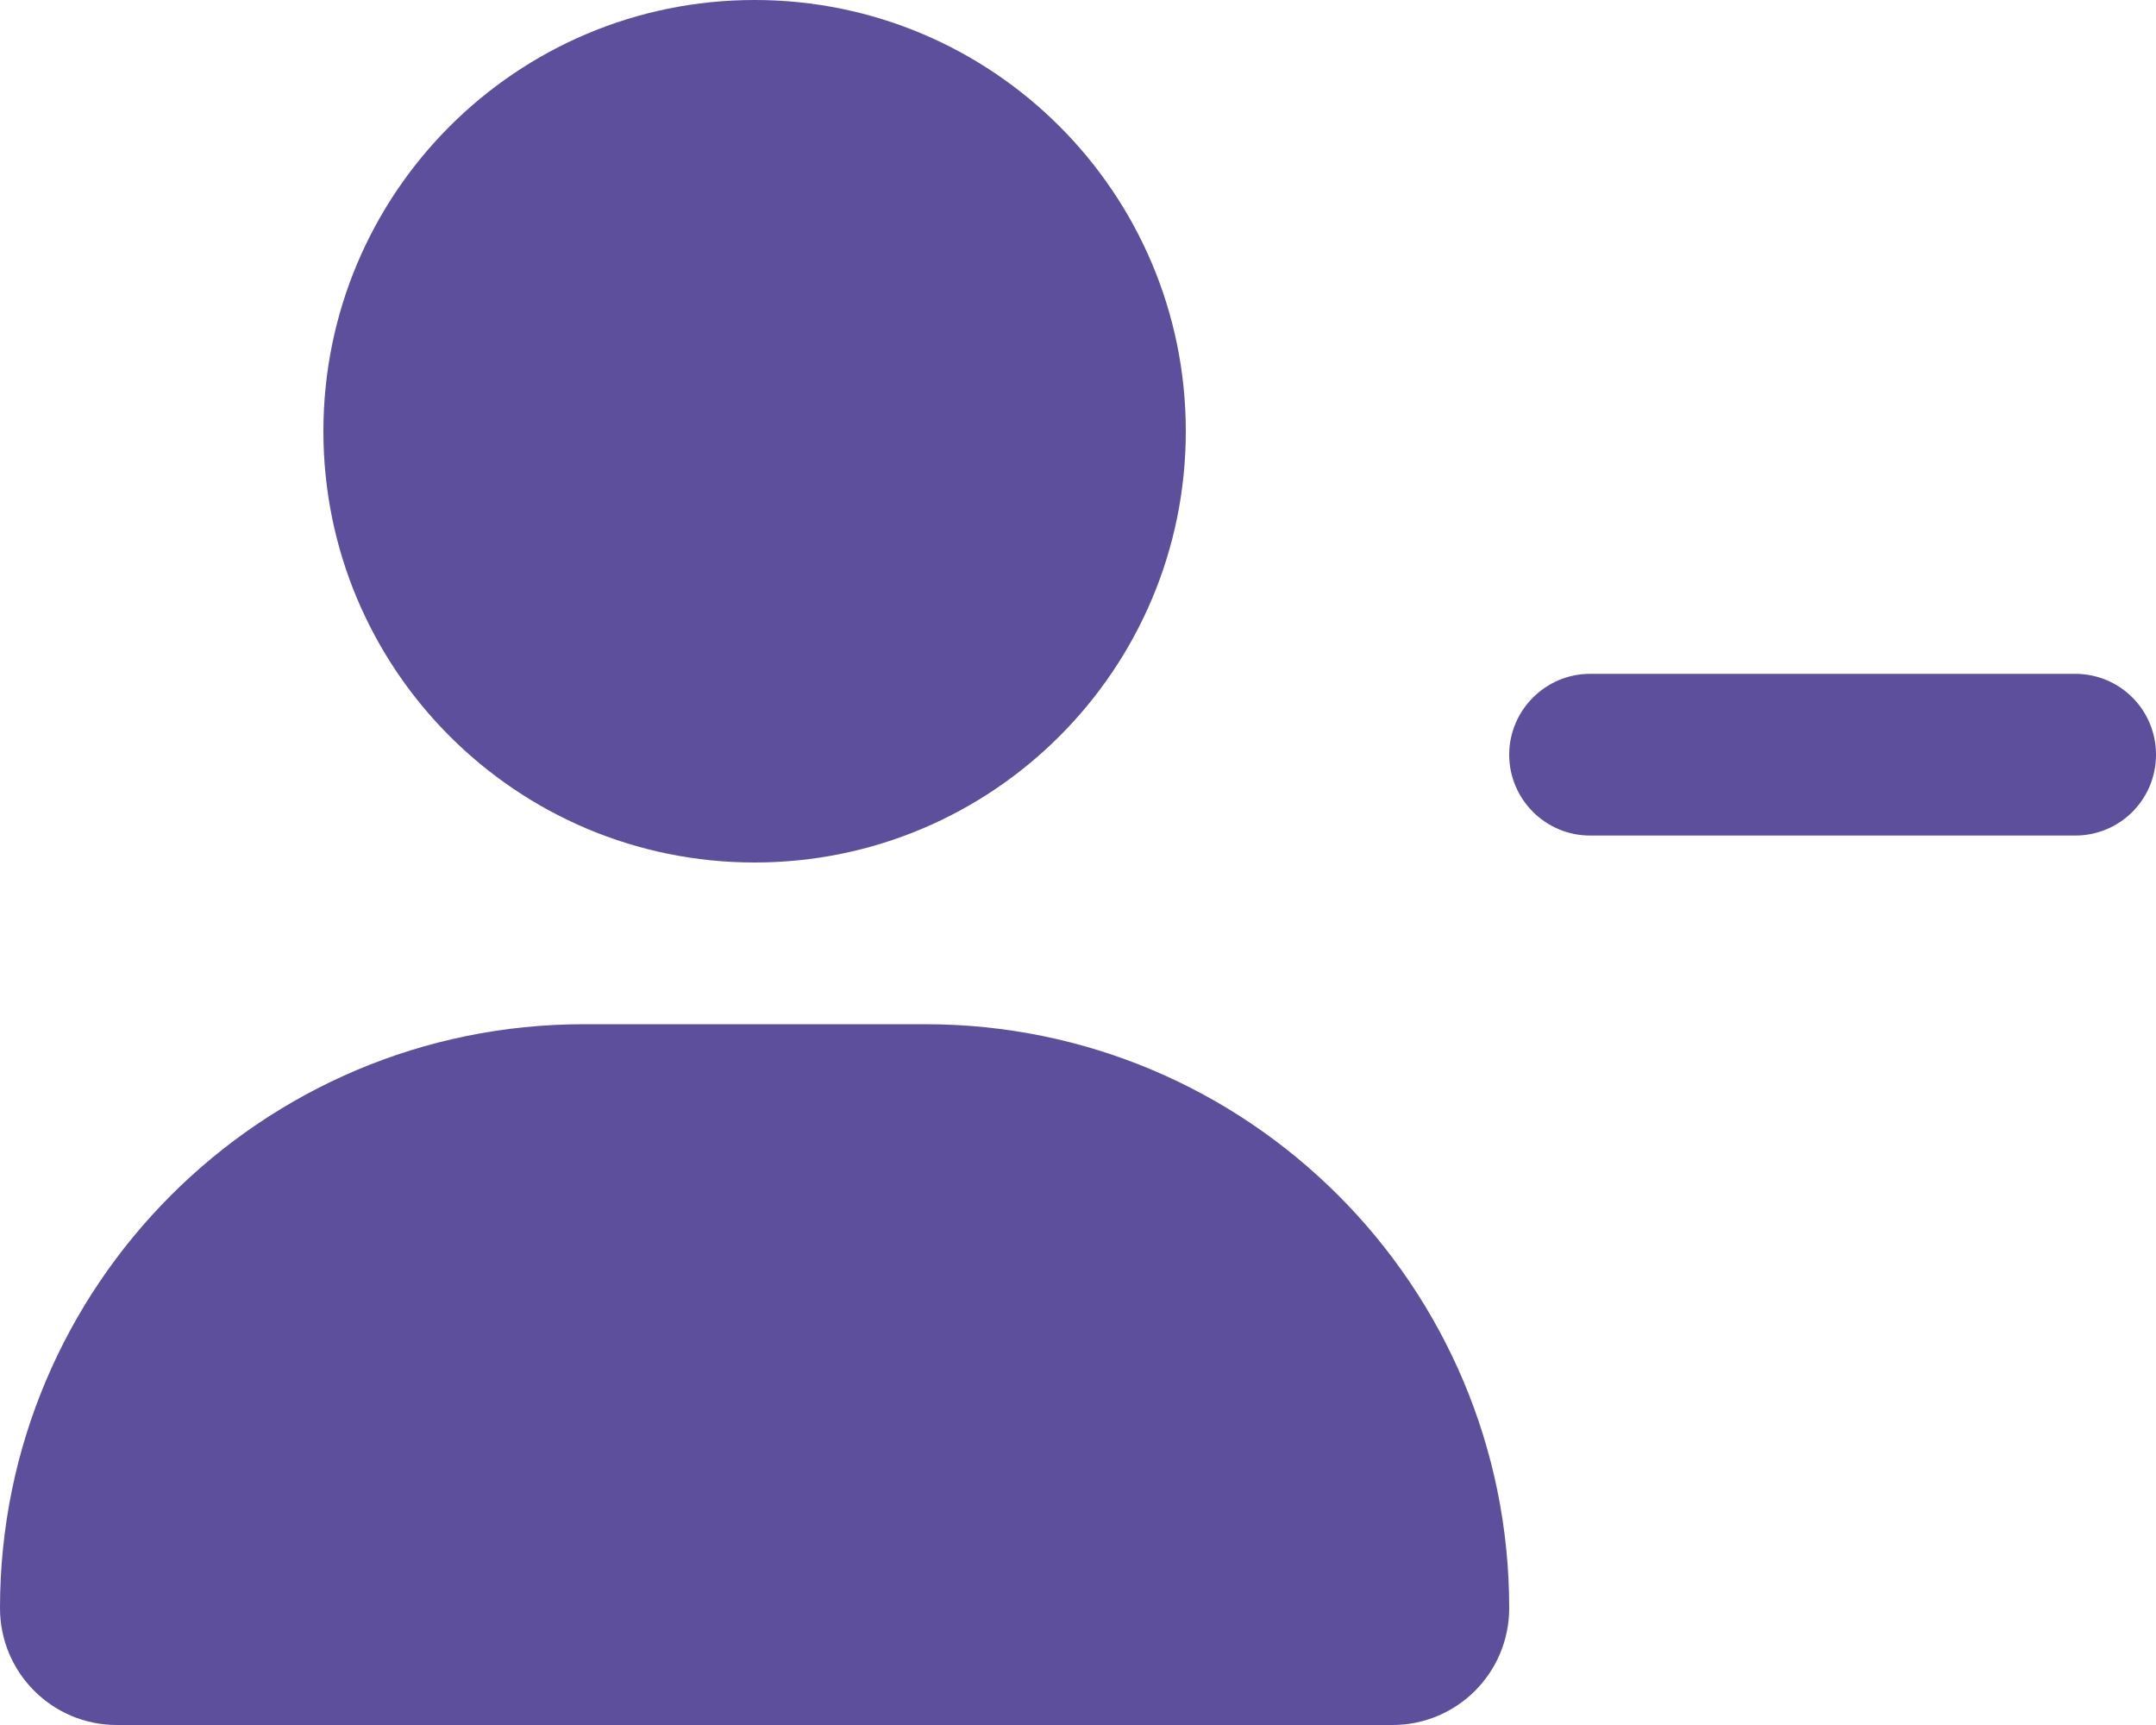 <?xml version="1.0" encoding="UTF-8"?>
<svg width="60px" height="48px" viewBox="0 0 60 48" version="1.1" xmlns="http://www.w3.org/2000/svg" xmlns:xlink="http://www.w3.org/1999/xlink">
    <title>Lerarentekort en professionalisering</title>
    <g id="Page-1" stroke="none" stroke-width="1" fill="none" fill-rule="evenodd">
        <g id="Lerarentekort-en-professionalisering" fill="#5E4F9C" fill-rule="nonzero">
            <path d="M25.753,28.5 L16.247,28.5 C7.276,28.5 0,35.775 0,44.747 C0,46.547 1.455,48 3.249,48 L38.752,48 C40.547,48 42,46.547 42,44.747 C42,35.775 34.725,28.5 25.753,28.5 Z M21,24 C27.628,24 33,18.627 33,12 C33,5.373 27.628,0 21,0 C14.372,0 9,5.373 9,12 C9,18.627 14.372,24 21,24 Z M57.75,18.75 L44.25,18.75 C43.013,18.75 42,19.762 42,21 C42,22.238 43.008,23.25 44.25,23.25 L57.75,23.25 C58.997,23.25 60,22.247 60,21 C60,19.753 58.997,18.75 57.75,18.75 Z" id="Shape"></path>
        </g>
    </g>
</svg>